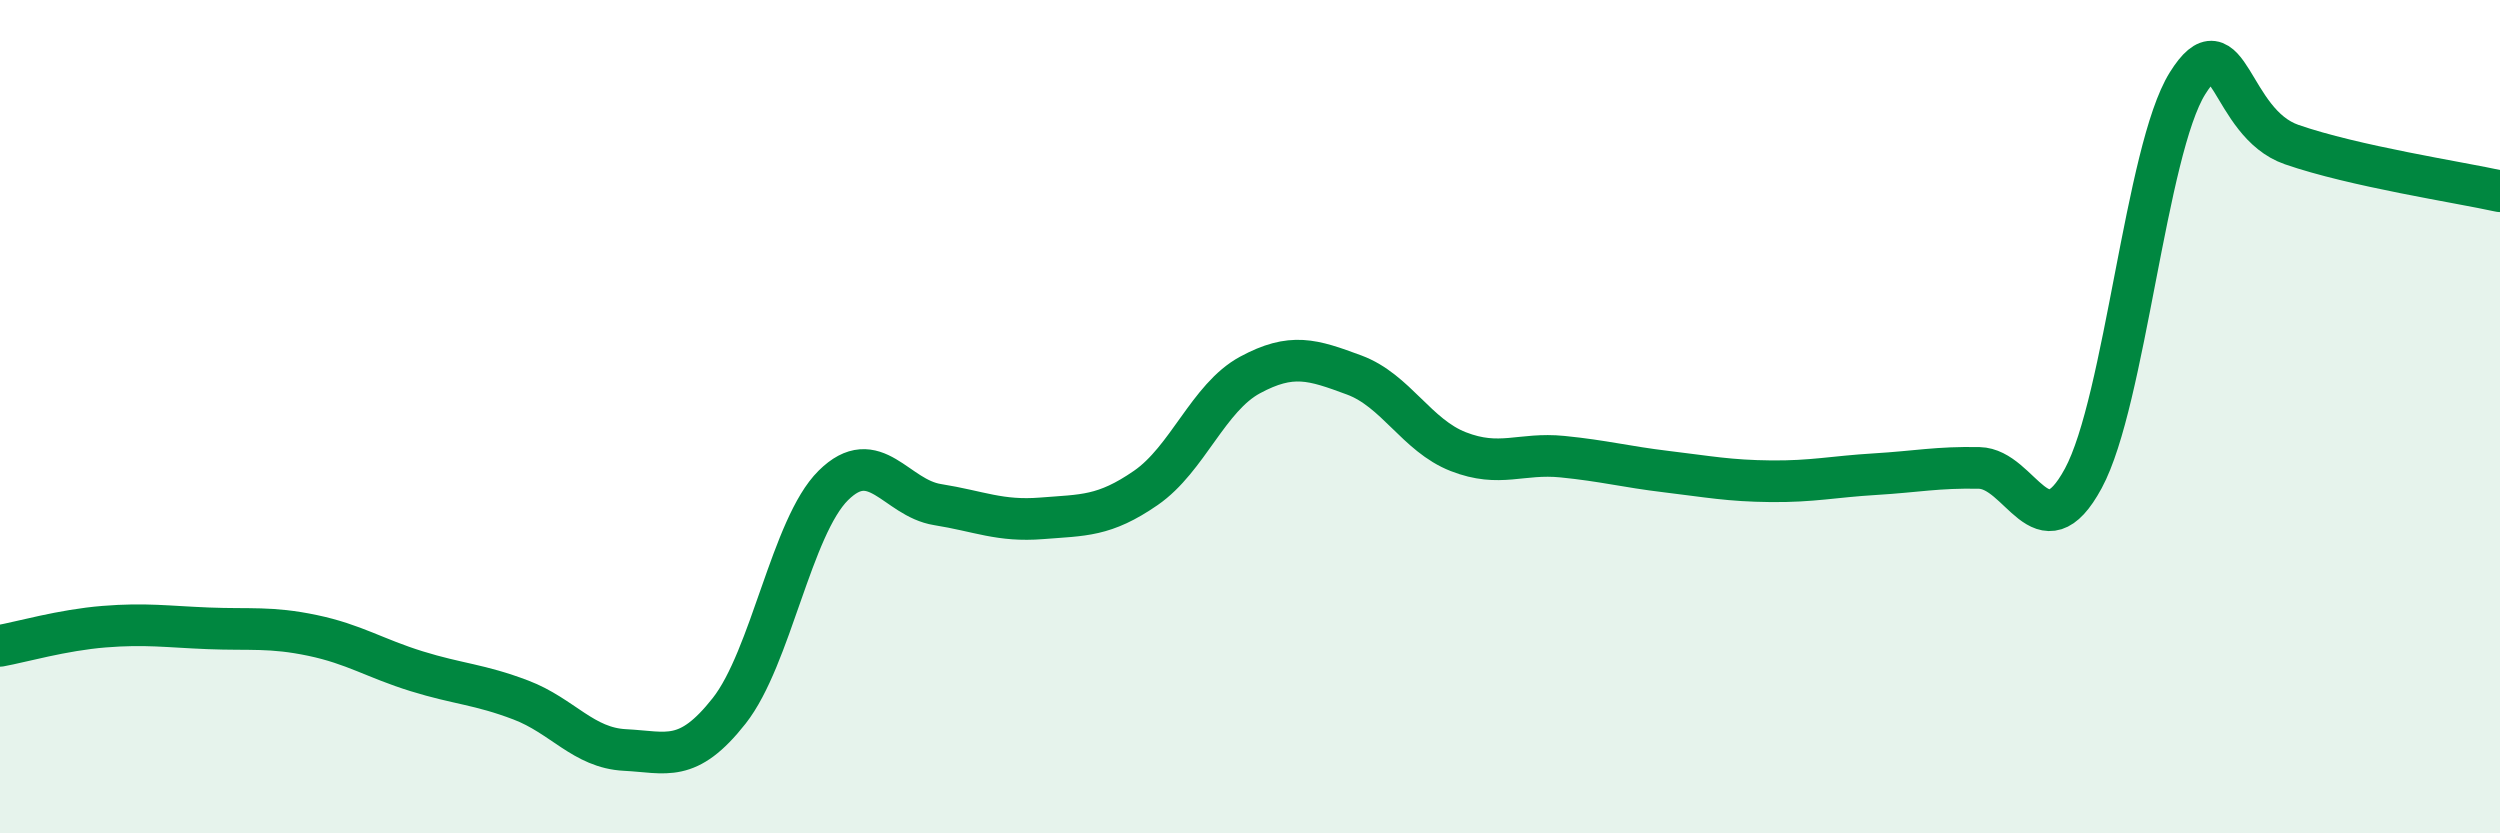 
    <svg width="60" height="20" viewBox="0 0 60 20" xmlns="http://www.w3.org/2000/svg">
      <path
        d="M 0,15.5 C 0.5,15.41 1.5,15.12 2.5,15.04 C 3.5,14.96 4,15.04 5,15.08 C 6,15.12 6.5,15.04 7.5,15.25 C 8.5,15.46 9,15.8 10,16.11 C 11,16.42 11.5,16.42 12.5,16.8 C 13.5,17.18 14,17.95 15,18 C 16,18.05 16.5,18.33 17.5,17.06 C 18.5,15.79 19,12.64 20,11.65 C 21,10.66 21.5,11.95 22.5,12.11 C 23.5,12.27 24,12.52 25,12.44 C 26,12.36 26.5,12.4 27.5,11.71 C 28.5,11.02 29,9.54 30,9 C 31,8.46 31.5,8.63 32.5,9 C 33.5,9.37 34,10.45 35,10.84 C 36,11.23 36.5,10.86 37.5,10.96 C 38.5,11.06 39,11.2 40,11.32 C 41,11.44 41.5,11.54 42.5,11.55 C 43.5,11.56 44,11.44 45,11.38 C 46,11.32 46.5,11.21 47.5,11.23 C 48.5,11.25 49,13.33 50,11.48 C 51,9.63 51.5,3.6 52.5,2 C 53.5,0.4 53.5,2.95 55,3.47 C 56.5,3.99 59,4.37 60,4.59L60 20L0 20Z"
        fill="#008740"
        opacity="0.1"
        stroke-linecap="round"
        stroke-linejoin="round"
      />
      <path
        d="M 0,15.5 C 0.5,15.41 1.5,15.12 2.5,15.04 C 3.5,14.96 4,15.04 5,15.08 C 6,15.12 6.5,15.04 7.5,15.25 C 8.5,15.46 9,15.8 10,16.11 C 11,16.42 11.5,16.42 12.5,16.8 C 13.5,17.18 14,17.95 15,18 C 16,18.05 16.5,18.33 17.5,17.06 C 18.5,15.79 19,12.64 20,11.65 C 21,10.66 21.5,11.95 22.5,12.11 C 23.5,12.27 24,12.52 25,12.44 C 26,12.36 26.5,12.4 27.5,11.71 C 28.5,11.02 29,9.54 30,9 C 31,8.46 31.5,8.63 32.5,9 C 33.5,9.37 34,10.45 35,10.84 C 36,11.23 36.5,10.86 37.5,10.96 C 38.5,11.06 39,11.2 40,11.32 C 41,11.44 41.5,11.54 42.5,11.55 C 43.5,11.56 44,11.44 45,11.38 C 46,11.32 46.5,11.21 47.5,11.23 C 48.5,11.25 49,13.33 50,11.48 C 51,9.63 51.5,3.6 52.5,2 C 53.5,0.4 53.5,2.95 55,3.47 C 56.5,3.99 59,4.37 60,4.59"
        stroke="#008740"
        stroke-width="1"
        fill="none"
        stroke-linecap="round"
        stroke-linejoin="round"
      />
    </svg>
  